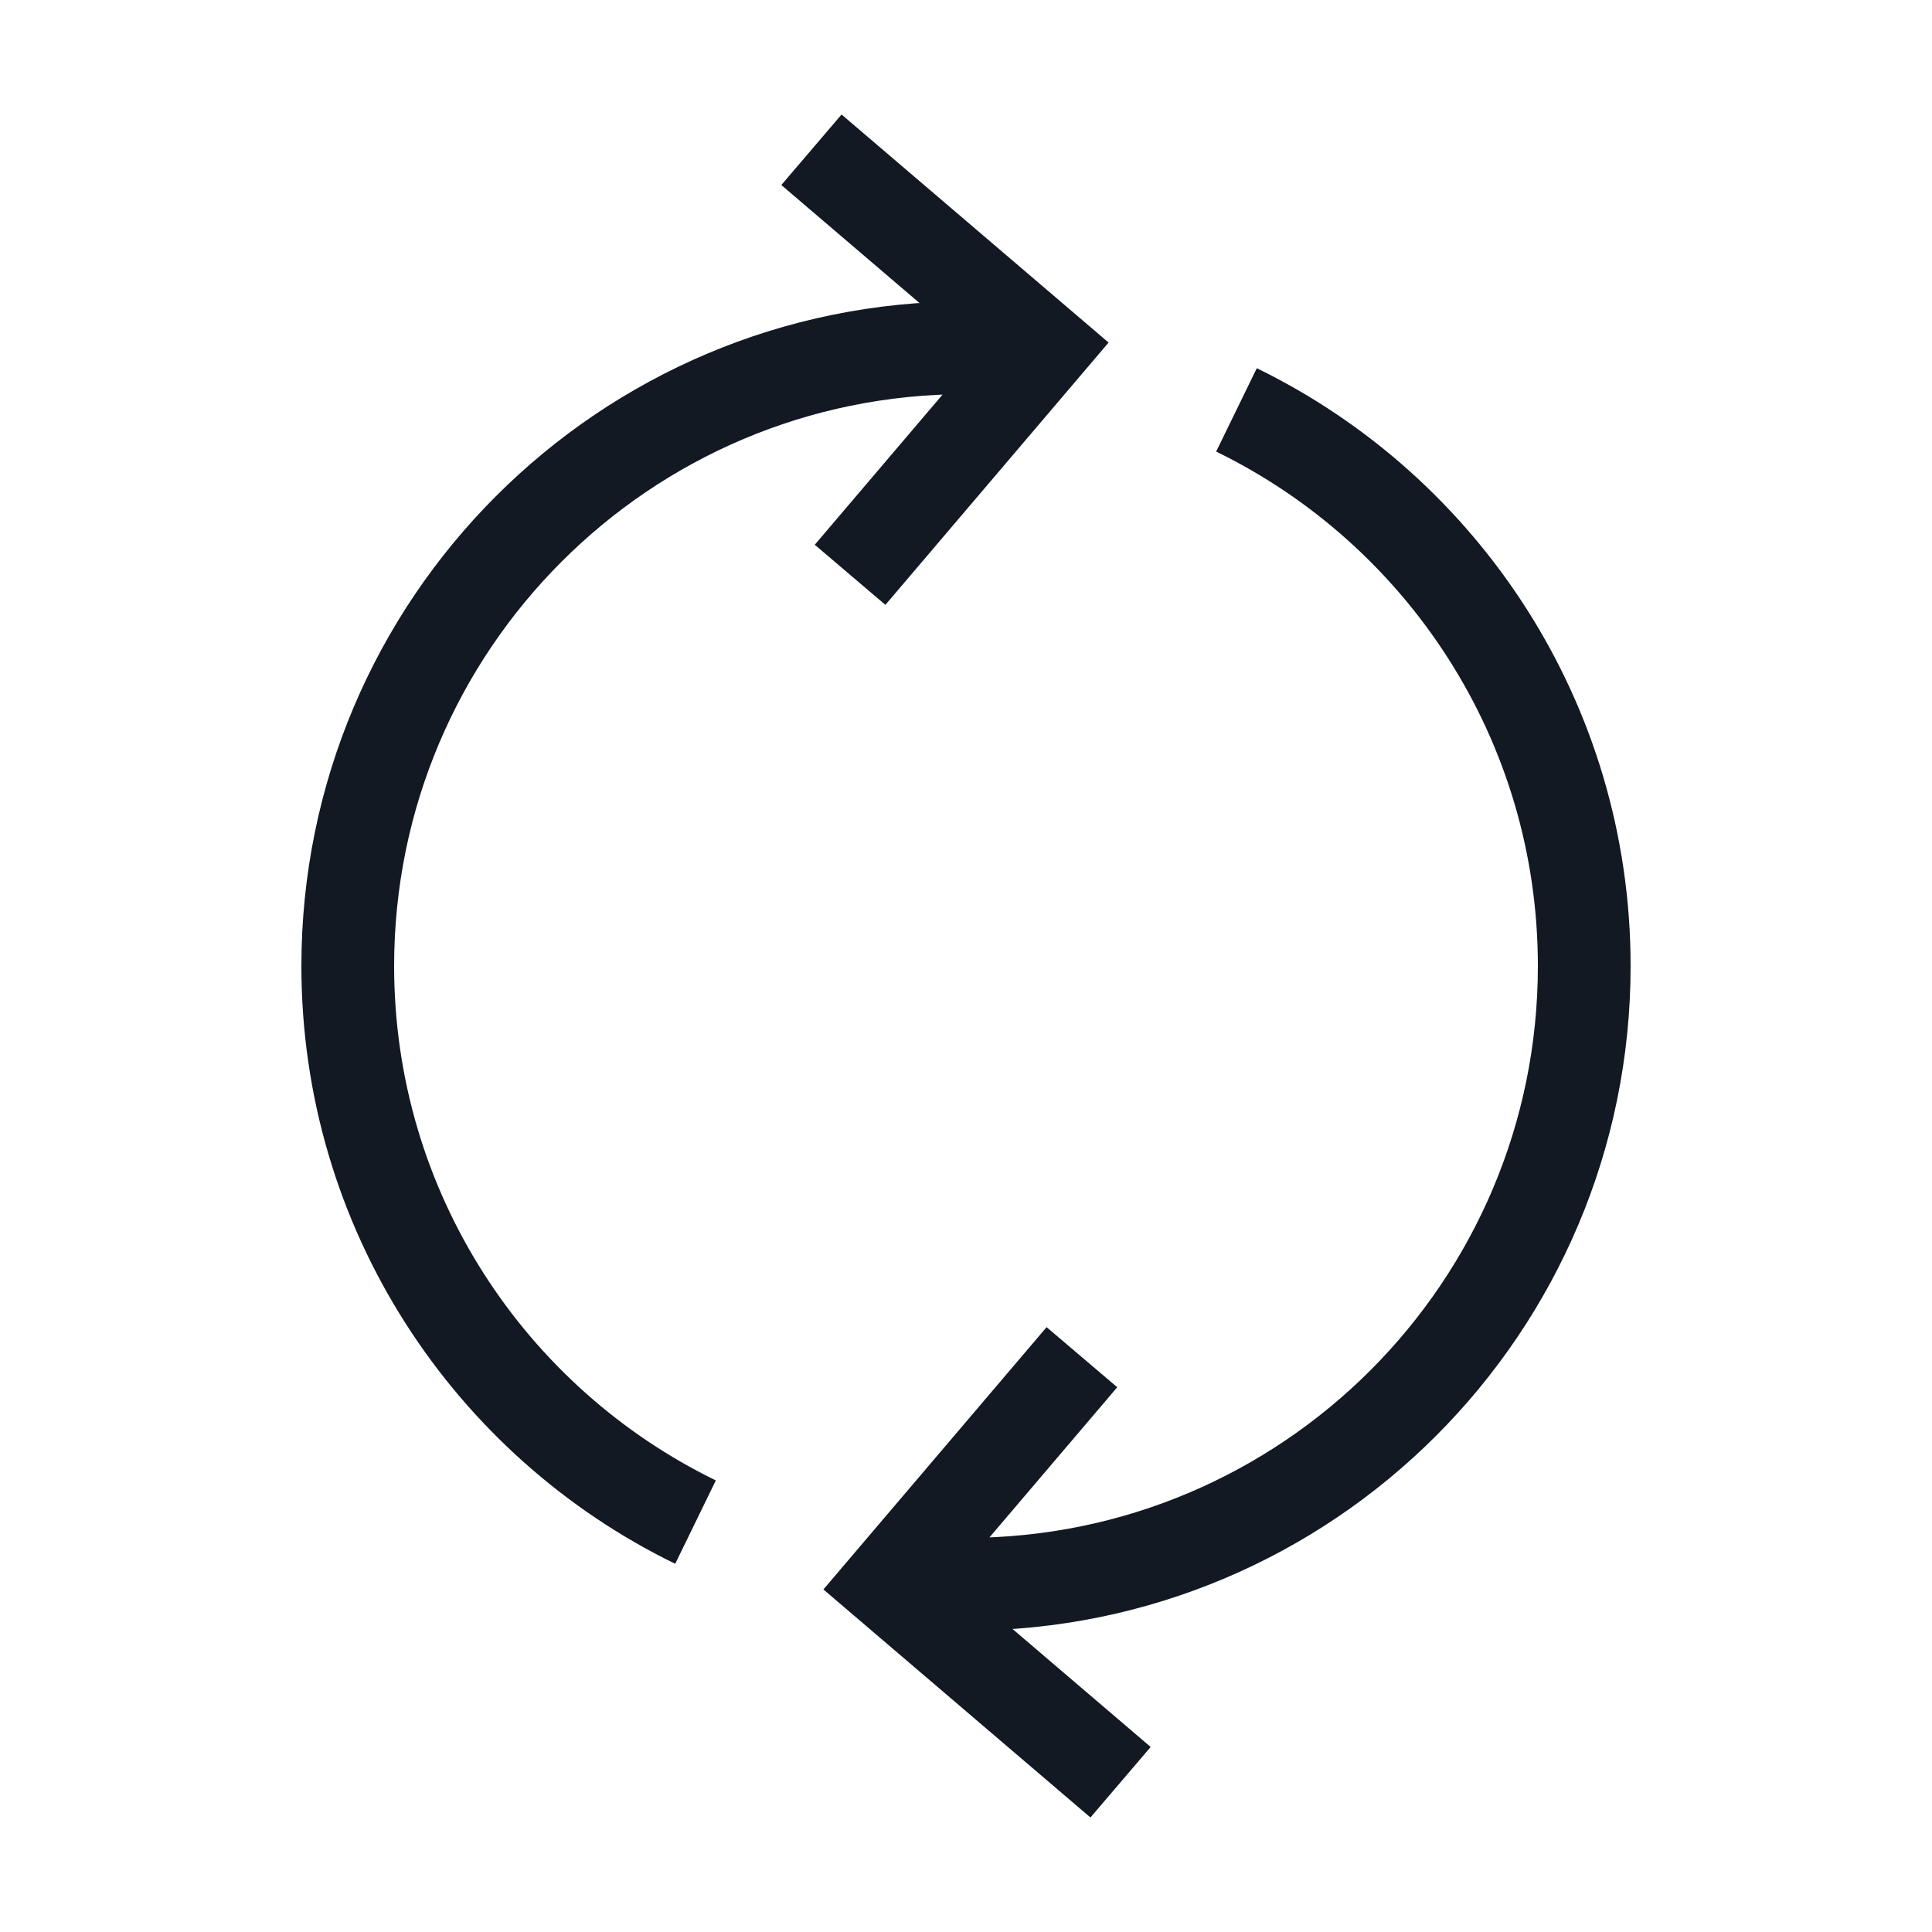 <?xml version="1.0" encoding="utf-8"?><!-- Скачано с сайта svg4.ru / Downloaded from svg4.ru -->
<svg width="800px" height="800px" viewBox="0 0 25 25" fill="none" xmlns="http://www.w3.org/2000/svg">
<path d="M13.5 4.5H12.5C8.082 4.5 4.5 8.082 4.5 12.5C4.5 15.663 6.336 18.398 9 19.696M11.5 20.5H12.5C16.918 20.5 20.5 16.918 20.5 12.5C20.5 9.337 18.664 6.603 16 5.304" stroke="#121923" stroke-width="1.2"/>
<path d="M14 17.562L11.5 20.5L14.5 23.062M11 7.438L13.5 4.5L10.5 1.938" stroke="#121923" stroke-width="1.2"/>
</svg>